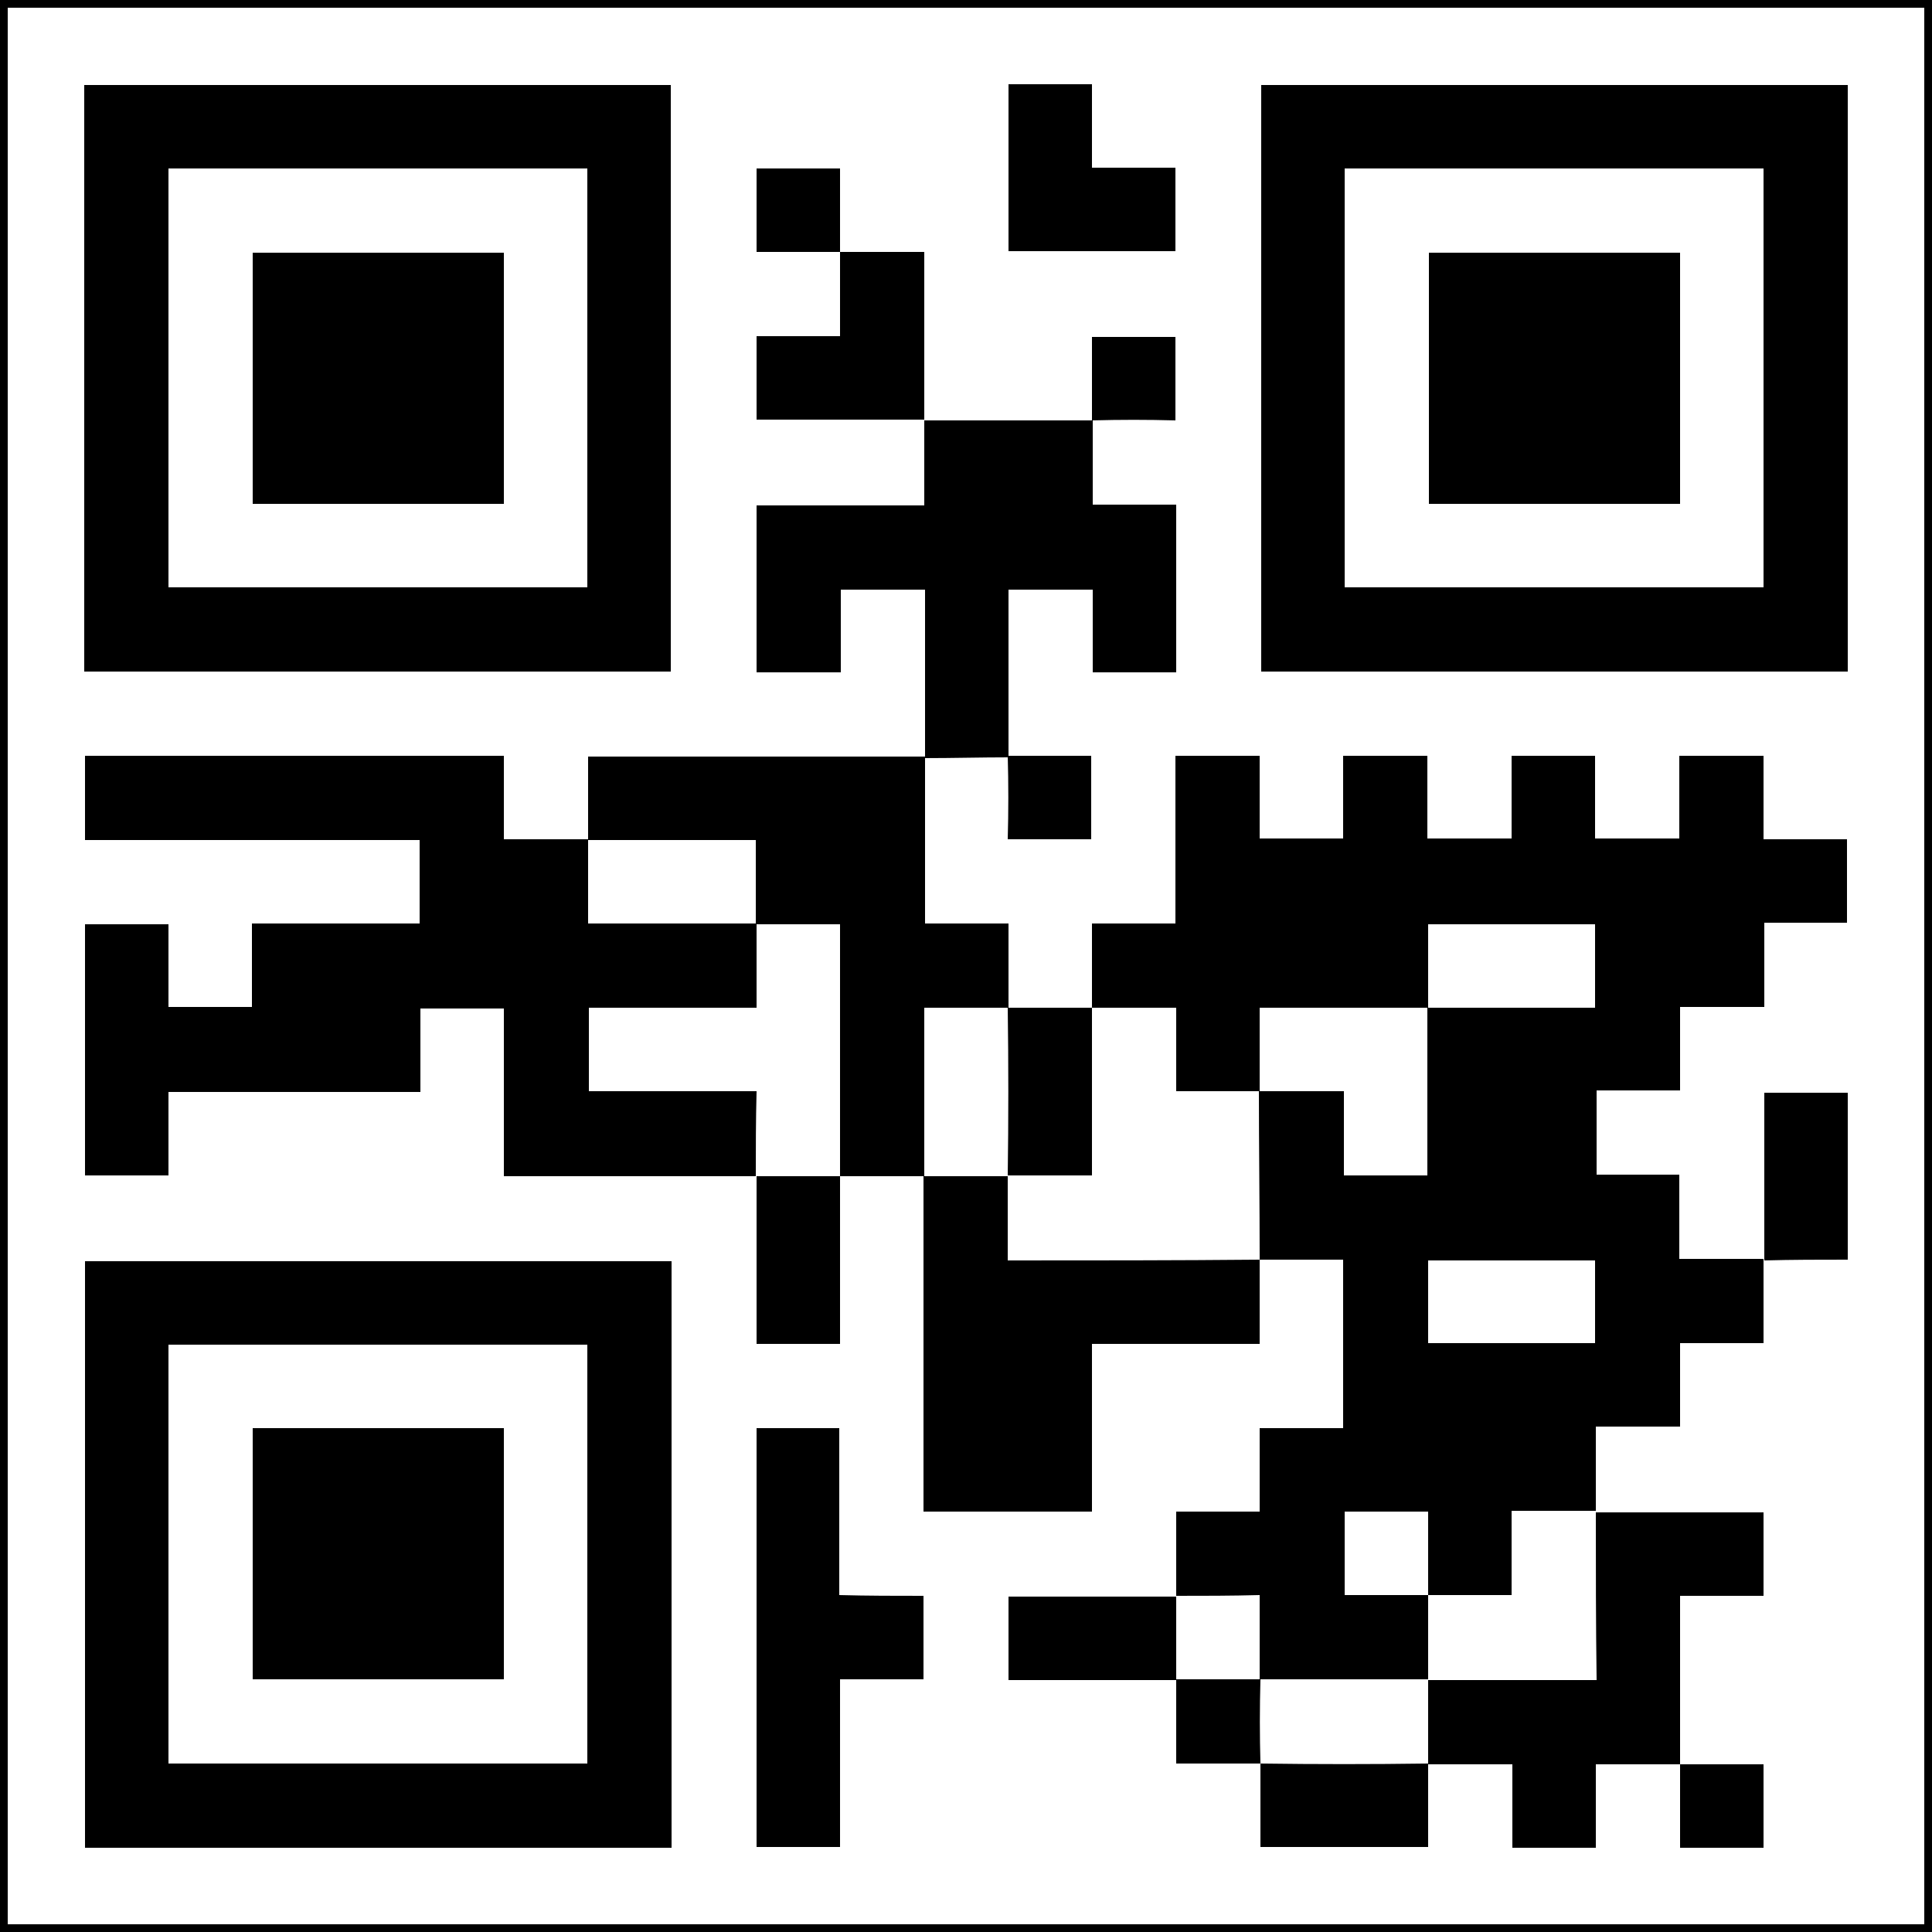 <!-- Generator: Adobe Illustrator 26.3.0, SVG Export Plug-In . SVG Version: 6.00 Build 0) --><svg xmlns="http://www.w3.org/2000/svg" xmlns:xlink="http://www.w3.org/1999/xlink" version="1.1" id="Layer_1" x="0px" y="0px" width="250px" height="250px" viewBox="0 0 250 250" xml:space="preserve"><rect x="0" y="0" width="250" height="250" fill="#808080" stroke="none"/><g><rect x="0.5" y="0.5" fill="#FFFFFF" width="249" height="249"/><path d="M249,1v248H1V1H249 M250,0H0v250h250V0L250,0z"/><path d="M152.2,206.5c0-3.6,0-7.1,0-10.9c3.6,0,7.2,0,10.8,0c0-3.7,0-7.2,0-10.8c3.6,0,7.2,0,10.8,0c0-7.3,0-14.5,0-21.8 c-3.6,0-7.2,0-10.8,0l0,0c0-7.3-0.1-14.6-0.1-21.8c3.6,0,7.3,0,11,0c0,3.8,0,7.3,0,10.9c3.6,0,7.2,0,10.8,0c0-7.3,0-14.5,0-21.7 c7.2,0,14.4,0,21.7,0c0-3.7,0-7.2,0-10.8c-7.3,0-14.4,0-21.6,0c0,3.7,0,7.2,0,10.8c-7.2,0-14.4,0-21.8,0c0,3.7,0,7.2,0,10.8 c-3.6,0-7.1,0-10.8,0c0-3.6,0-7.2,0-10.8c-3.7,0-7.3,0-10.9,0l0,0c0-3.6,0-7.1,0-10.9c3.6,0,7.2,0,10.8,0c0-7.3,0-14.4,0-21.7 c3.6,0,7.2,0,10.9,0c0,3.5,0,7.1,0,10.7c3.7,0,7.2,0,10.8,0c0-3.5,0-7.1,0-10.7c3.7,0,7.2,0,10.9,0c0,3.6,0,7.1,0,10.7 c3.6,0,7.2,0,10.9,0c0-3.5,0-7.1,0-10.7c3.7,0,7.2,0,10.8,0c0,3.5,0,7.1,0,10.7c3.7,0,7.2,0,10.9,0c0-3.6,0-7.1,0-10.7 c3.6,0,7.2,0,10.9,0c0,3.6,0,7.1,0,10.8c3.7,0,7.2,0,10.8,0c0,3.6,0,7.2,0,10.8c-3.5,0-7.1,0-10.7,0c0,3.6,0,7.2,0,10.9 c-3.7,0-7.2,0-10.9,0c0,3.7,0,7.2,0,10.8c-3.6,0-7.2,0-10.8,0c0,3.7,0,7.2,0,10.9c3.5,0,7.1,0,10.7,0c0,3.6,0,7.2,0,10.9 c3.7,0,7.3,0,10.9,0l0,0c0,3.6,0,7.1,0,10.9c-3.6,0-7.2,0-10.8,0c0,3.7,0,7.2,0,10.8c-3.6,0-7.2,0-10.9,0c0,3.7,0,7.3,0,10.9l0,0 c-3.6,0-7.2,0-10.9,0c0,3.7,0,7.3,0,10.9c-3.7,0-7.3,0-10.8,0c0-3.6,0-7.2,0-10.8c-3.7,0-7.2,0-10.8,0c0,3.6,0,7.2,0,10.8 c3.7,0,7.2,0,10.8,0c0,3.6,0,7.3,0,10.9l0,0c-7.3,0-14.5,0-21.8,0l0,0c0-3.6,0-7.2,0-10.9C159.3,206.5,155.7,206.5,152.2,206.5 L152.2,206.5z M184.8,173.8c7.3,0,14.4,0,21.6,0c0-3.6,0-7.2,0-10.7c-7.2,0-14.4,0-21.6,0C184.8,166.7,184.8,170.2,184.8,173.8z"/><path d="M10.9,86.9c0-25.4,0-50.6,0-75.9c25.3,0,50.6,0,75.9,0c0,25.3,0,50.6,0,75.9C61.6,86.9,36.3,86.9,10.9,86.9z M76,21.8 c-18.1,0-36.2,0-54.2,0c0,18.1,0,36.2,0,54.2C40,76,58,76,76,76C76,57.9,76,39.9,76,21.8z"/><path d="M239.1,86.9c-25.4,0-50.6,0-75.9,0c0-25.3,0-50.6,0-75.9c25.3,0,50.6,0,75.9,0C239.1,36.2,239.1,61.5,239.1,86.9z M174,76 c18.1,0,36.2,0,54.2,0c0-18.1,0-36.2,0-54.2c-18.1,0-36.1,0-54.2,0C174,39.9,174,57.9,174,76z"/><path d="M86.9,239.1c-25.3,0-50.6,0-75.9,0c0-25.3,0-50.6,0-75.9c25.3,0,50.6,0,75.9,0C86.9,188.4,86.9,213.7,86.9,239.1z M76,228.2c0-18.1,0-36.2,0-54.2c-18.1,0-36.2,0-54.2,0c0,18.1,0,36.1,0,54.2C39.9,228.2,57.9,228.2,76,228.2z"/><path d="M97.8,152.2c-10.8,0-21.6,0-32.6,0c0-7.2,0-14.4,0-21.7c-3.7,0-7.2,0-10.8,0c0,3.5,0,7.1,0,10.8c-10.9,0-21.7,0-32.6,0 c0,3.7,0,7.2,0,10.8c-3.6,0-7.2,0-10.8,0c0-10.8,0-21.6,0-32.5c3.6,0,7.1,0,10.8,0c0,3.6,0,7.1,0,10.7c3.7,0,7.2,0,10.8,0 c0-3.5,0-7.1,0-10.8c7.3,0,14.5,0,21.7,0c0-3.7,0-7.2,0-10.8c-14.4,0-28.8,0-43.3,0c0-3.7,0-7.2,0-10.9c18,0,36,0,54.2,0 c0,3.5,0,7.1,0,10.8c3.7,0,7.3,0,10.9,0l0,0c0,3.6,0,7.2,0,10.9c7.4,0,14.6,0,21.8,0l0,0c0,3.6,0,7.2,0,10.9c-7.3,0-14.5,0-21.7,0 c0,3.7,0,7.2,0,10.8c7.2,0,14.4,0,21.7,0C97.8,145,97.8,148.6,97.8,152.2L97.8,152.2z"/><path d="M119.6,54.4c7.3,0,14.5,0,21.8,0l0,0c0,3.6,0,7.1,0,10.9c3.7,0,7.2,0,10.8,0c0,7.3,0,14.4,0,21.7c-3.6,0-7.1,0-10.8,0 c0-3.5,0-7.1,0-10.7c-3.6,0-7.2,0-10.9,0c0,7.2,0,14.4,0,21.7l0,0c-3.6,0-7.2,0.1-10.8,0.1c0,0,0,0,0,0c0-7.2,0-14.5,0-21.8 c-3.7,0-7.3,0-10.9,0c0,3.5,0,7.1,0,10.7c-3.7,0-7.2,0-10.9,0c0-7.2,0-14.3,0-21.6c7.2,0,14.3,0,21.7,0 C119.6,61.5,119.6,57.9,119.6,54.4L119.6,54.4z"/><path d="M76.1,108.7c0-3.6,0-7.1,0-10.8c14.6,0,29.1,0,43.6,0c0,0,0,0,0,0c0,7.2,0,14.3,0,21.6c3.5,0,7.1,0,10.8,0 c0,3.7,0,7.3,0,10.9l0,0c-3.6,0-7.2,0-10.9,0c0,7.4,0,14.6,0,21.8l0,0c-3.6,0-7.3,0-10.9,0l0,0c0-10.8,0-21.7,0-32.6 c-3.8,0-7.3,0-10.9,0l0,0c0-3.6,0-7.2,0-10.9C90.5,108.7,83.3,108.7,76.1,108.7L76.1,108.7z"/><path d="M163,163c0,3.6,0,7.2,0,10.9c-7.2,0-14.4,0-21.7,0c0,7.3,0,14.4,0,21.7c-7.3,0-14.4,0-21.8,0c0-14.5,0-28.9,0-43.4l0,0 c3.6,0,7.3,0,10.9,0l0,0c0,3.6,0,7.2,0,10.9C141.4,163.1,152.2,163.1,163,163L163,163z"/><path d="M206.5,195.7c7.2,0,14.4,0,21.7,0c0,3.6,0,7.1,0,10.8c-3.5,0-7.1,0-10.8,0c0,7.4,0,14.6,0,21.8l0,0c-3.6,0-7.1,0-10.9,0 c0,3.7,0,7.2,0,10.8c-3.7,0-7.2,0-10.8,0c0-3.5,0-7.1,0-10.8c-3.7,0-7.3,0-10.9,0l0,0c0-3.6,0-7.3,0-10.9l0,0c7.2,0,14.5,0,21.8,0 C206.5,210,206.5,202.8,206.5,195.7L206.5,195.7z"/><path d="M119.5,206.5c0,3.7,0,7.2,0,10.8c-3.6,0-7.1,0-10.8,0c0,7.3,0,14.5,0,21.7c-3.7,0-7.2,0-10.8,0c0-18,0-36,0-54.2 c3.5,0,7,0,10.7,0c0,7.1,0,14.3,0,21.6C112.3,206.5,115.9,206.5,119.5,206.5z"/><path d="M141.3,21.7c3.7,0,7.2,0,10.8,0c0,3.6,0,7.2,0,10.8c-7.1,0-14.3,0-21.6,0c0-7.2,0-14.3,0-21.6c3.5,0,7.1,0,10.8,0 C141.3,14.5,141.3,18,141.3,21.7z"/><path d="M119.6,54.3c-7.2,0-14.4,0-21.7,0c0-3.6,0-7.1,0-10.8c3.5,0,7.1,0,10.8,0c0-3.7,0-7.3,0-10.9l0,0c3.6,0,7.1,0,10.9,0 C119.6,39.9,119.6,47.1,119.6,54.3C119.6,54.4,119.6,54.3,119.6,54.3z"/><path d="M130.4,130.4c3.6,0,7.3,0,10.9,0l0,0c0,7.2,0,14.5,0,21.7c-3.7,0-7.3,0-10.9,0l0,0C130.5,144.9,130.5,137.7,130.4,130.4 L130.4,130.4z"/><path d="M228.3,163.1c0-7.2,0-14.4,0-21.7c3.6,0,7.1,0,10.8,0c0,7.2,0,14.3,0,21.6C235.5,163,231.9,163,228.3,163.1 C228.2,163,228.3,163.1,228.3,163.1z"/><path d="M108.7,152.2c0,7.2,0,14.4,0,21.7c-3.6,0-7.1,0-10.8,0c0-7.2,0-14.4,0-21.7l0,0C101.4,152.2,105.1,152.2,108.7,152.2 L108.7,152.2z"/><path d="M152.2,217.4c-7.2,0-14.4,0-21.7,0c0-3.6,0-7.1,0-10.8c7.2,0,14.4,0,21.7,0l0,0C152.2,210.1,152.2,213.8,152.2,217.4 L152.2,217.4z"/><path d="M184.8,228.2c0,3.6,0,7.1,0,10.8c-7.2,0-14.4,0-21.7,0c0-3.6,0-7.2,0-10.8l0,0C170.3,228.3,177.5,228.3,184.8,228.2 L184.8,228.2z"/><path d="M141.3,54.4c0-3.6,0-7.1,0-10.8c3.6,0,7.1,0,10.8,0c0,3.5,0,7.1,0,10.8C148.5,54.3,144.9,54.3,141.3,54.4 C141.3,54.3,141.3,54.4,141.3,54.4z"/><path d="M163.1,228.2c-3.6,0-7.1,0-10.9,0c0-3.7,0-7.3,0-10.9l0,0c3.6,0,7.3,0,10.9,0l0,0C163,221,163,224.6,163.1,228.2 L163.1,228.2z"/><path d="M108.7,32.6c-3.6,0-7.1,0-10.8,0c0-3.6,0-7.1,0-10.8c3.5,0,7.1,0,10.8,0C108.7,25.4,108.7,29,108.7,32.6 C108.7,32.6,108.7,32.6,108.7,32.6z"/><path d="M130.4,97.8c3.6,0,7.1,0,10.8,0c0,3.6,0,7.1,0,10.8c-3.5,0-7.1,0-10.8,0C130.5,105,130.5,101.4,130.4,97.8 C130.5,97.8,130.4,97.8,130.4,97.8z"/><path d="M217.4,228.3c3.6,0,7.1,0,10.8,0c0,3.6,0,7.1,0,10.8c-3.5,0-7.1,0-10.8,0C217.4,235.4,217.4,231.8,217.4,228.3 C217.4,228.2,217.4,228.3,217.4,228.3z"/><path d="M65.2,32.7c0,10.9,0,21.6,0,32.5c-10.8,0-21.6,0-32.5,0c0-10.8,0-21.6,0-32.5C43.5,32.7,54.3,32.7,65.2,32.7z"/><path d="M184.9,32.7c10.9,0,21.6,0,32.5,0c0,10.8,0,21.6,0,32.5c-10.8,0-21.6,0-32.5,0C184.9,54.3,184.9,43.6,184.9,32.7z"/><path d="M32.7,217.3c0-10.9,0-21.6,0-32.5c10.8,0,21.6,0,32.5,0c0,10.8,0,21.6,0,32.5C54.4,217.3,43.6,217.3,32.7,217.3z"/></g></svg>